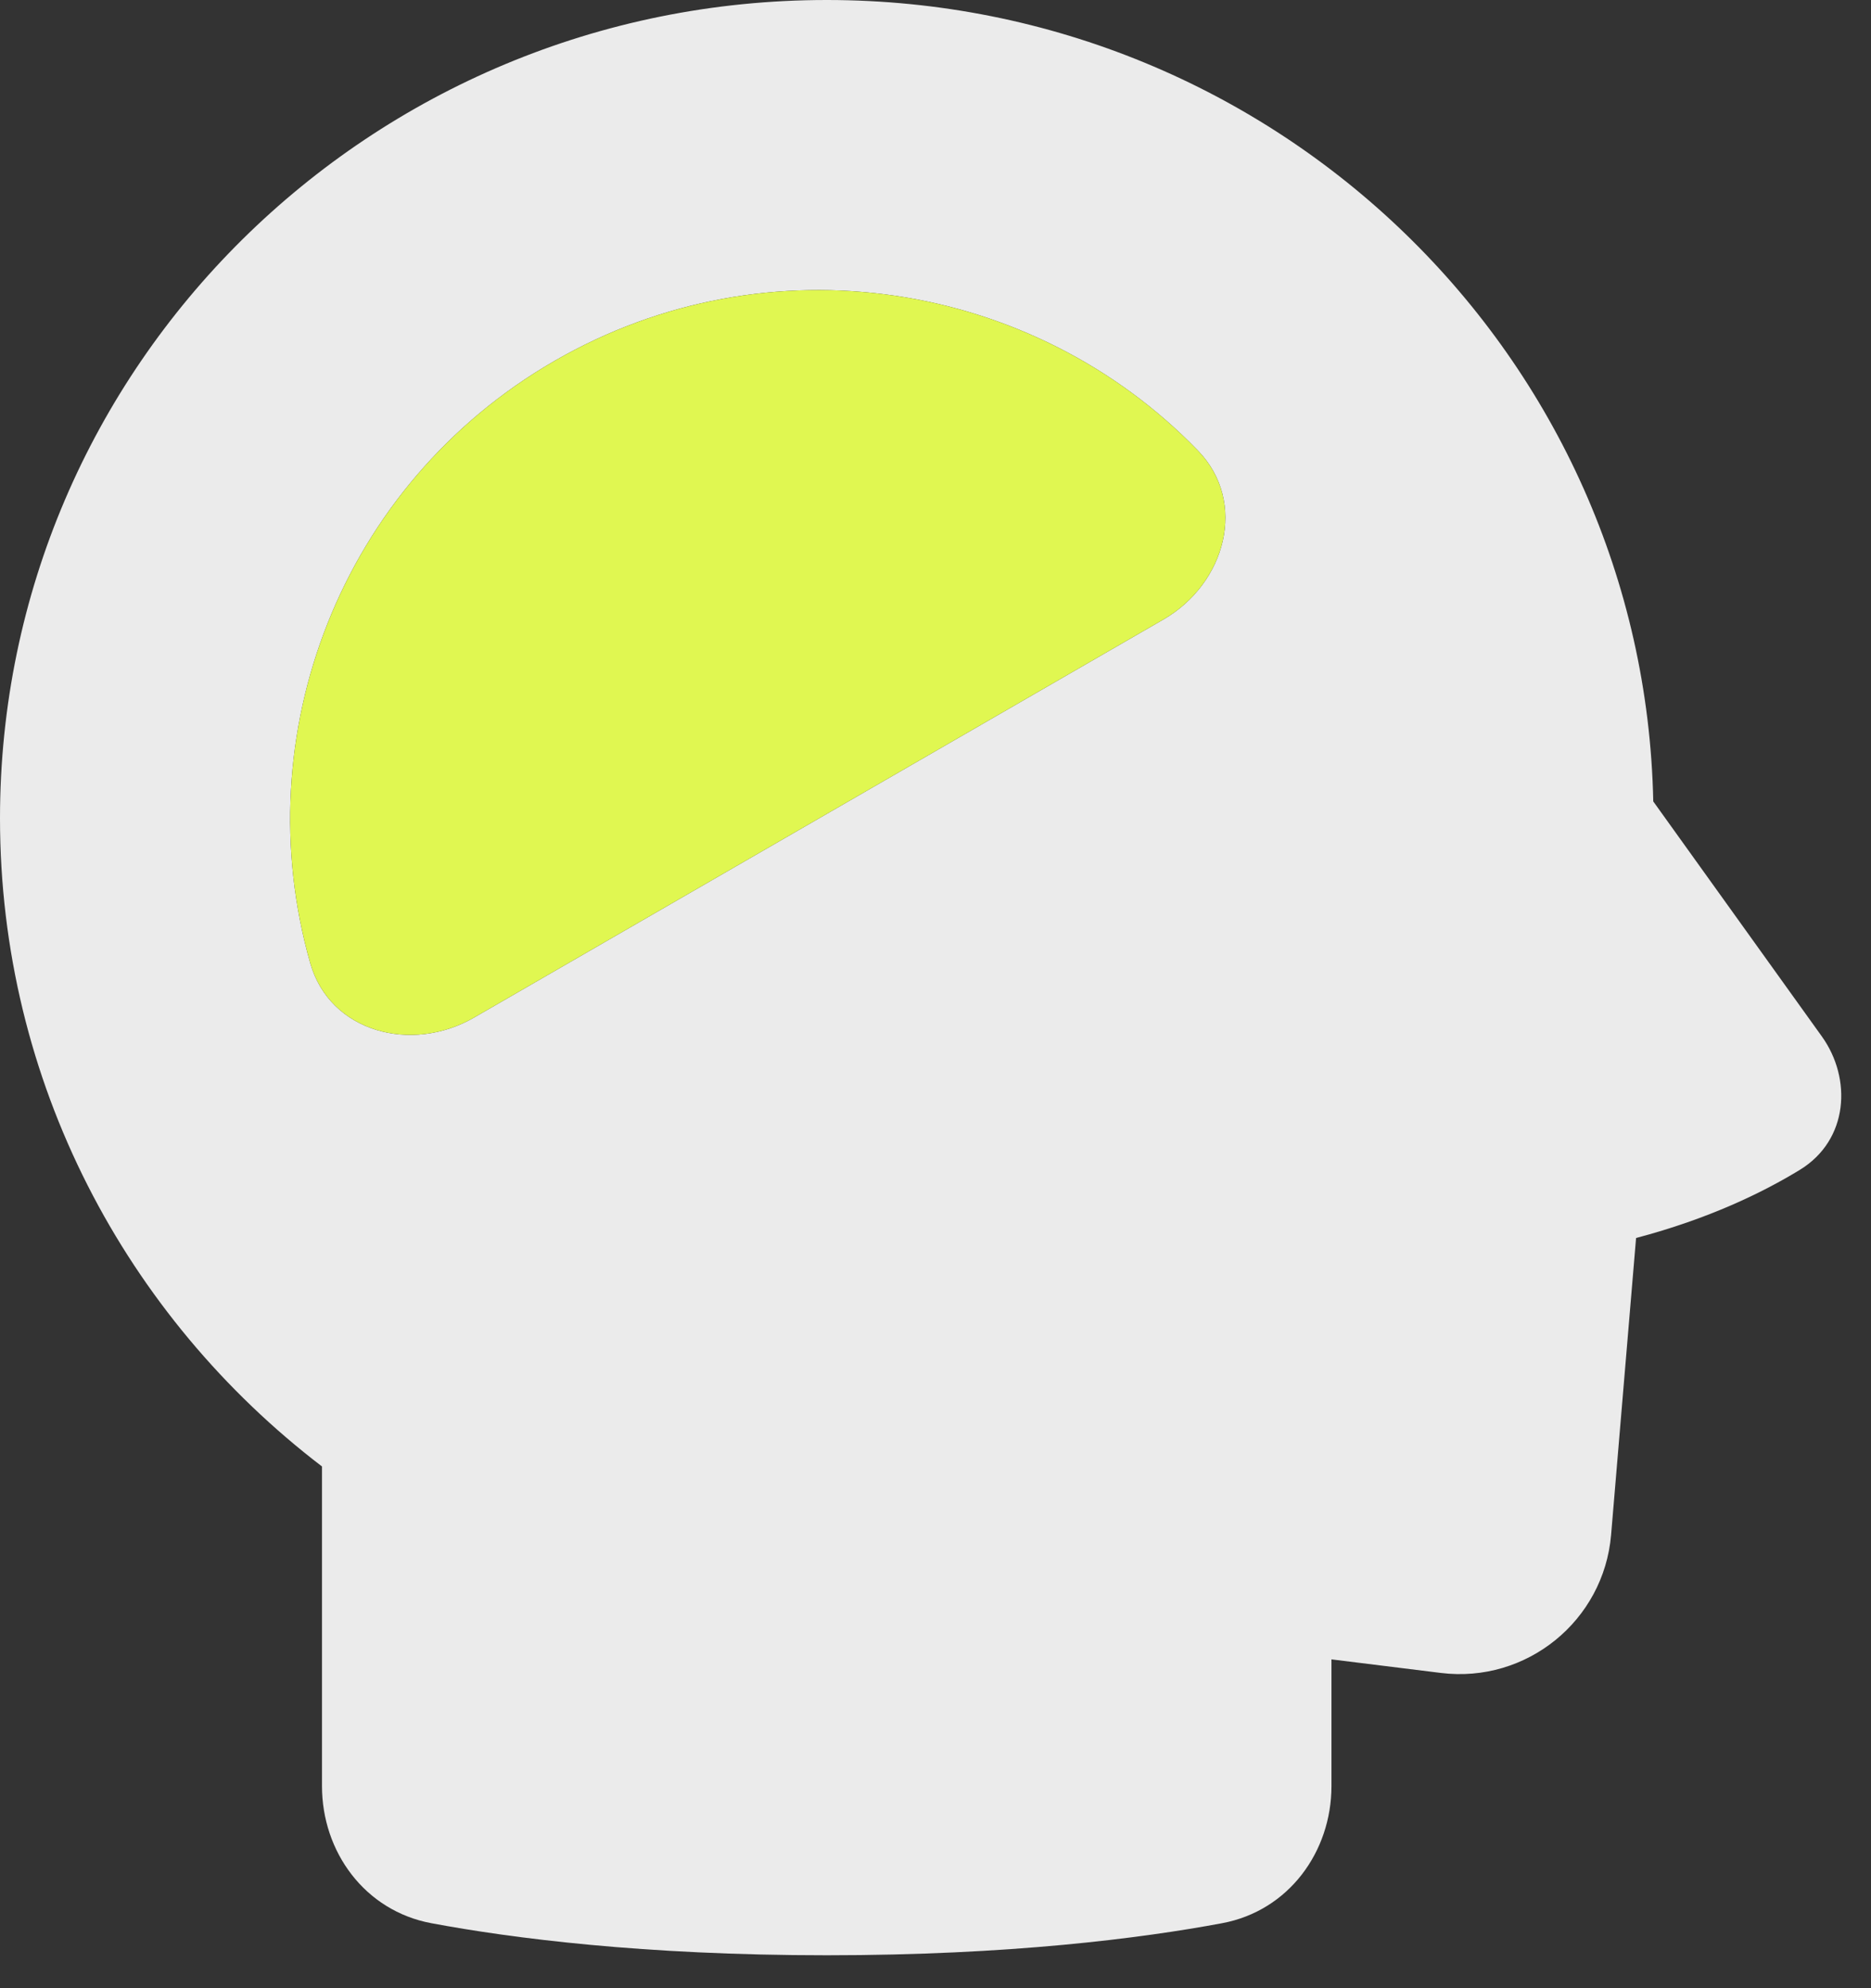 <?xml version="1.0" encoding="UTF-8"?> <svg xmlns="http://www.w3.org/2000/svg" width="32" height="34" viewBox="0 0 32 34" fill="none"><rect x="0" y="0" width="32" height="34" fill="#333333" stroke="none"/><path fill-rule="evenodd" clip-rule="evenodd" d="M0 13.994C0 6.262 6.334 0 14.14 0C21.848 0 28.121 6.106 28.276 13.705L31.16 17.725C31.674 18.443 31.62 19.493 30.784 20.005C30.151 20.392 29.225 20.843 27.982 21.171L27.555 26.246C27.431 27.717 26.109 28.79 24.644 28.609L22.772 28.377V30.545C22.772 31.665 22.042 32.677 20.9 32.889C19.524 33.146 17.27 33.437 14.14 33.437C11.009 33.437 8.755 33.146 7.379 32.889C6.237 32.677 5.507 31.665 5.507 30.545V25.078C2.159 22.52 0 18.507 0 13.994ZM5.306 16.47C4.197 12.579 5.819 8.288 9.482 6.173C13.145 4.058 17.673 4.799 20.488 7.705C21.344 8.589 20.962 9.98 19.896 10.595L8.105 17.403C7.039 18.018 5.643 17.654 5.306 16.47Z" fill="#EBEBEB"></path><path d="M5.306 16.47C4.197 12.579 5.819 8.288 9.482 6.173C13.145 4.058 17.673 4.799 20.488 7.705C21.344 8.589 20.962 9.98 19.896 10.595L8.105 17.403C7.039 18.018 5.643 17.654 5.306 16.47Z" fill="#E0F751"></path></svg> 
